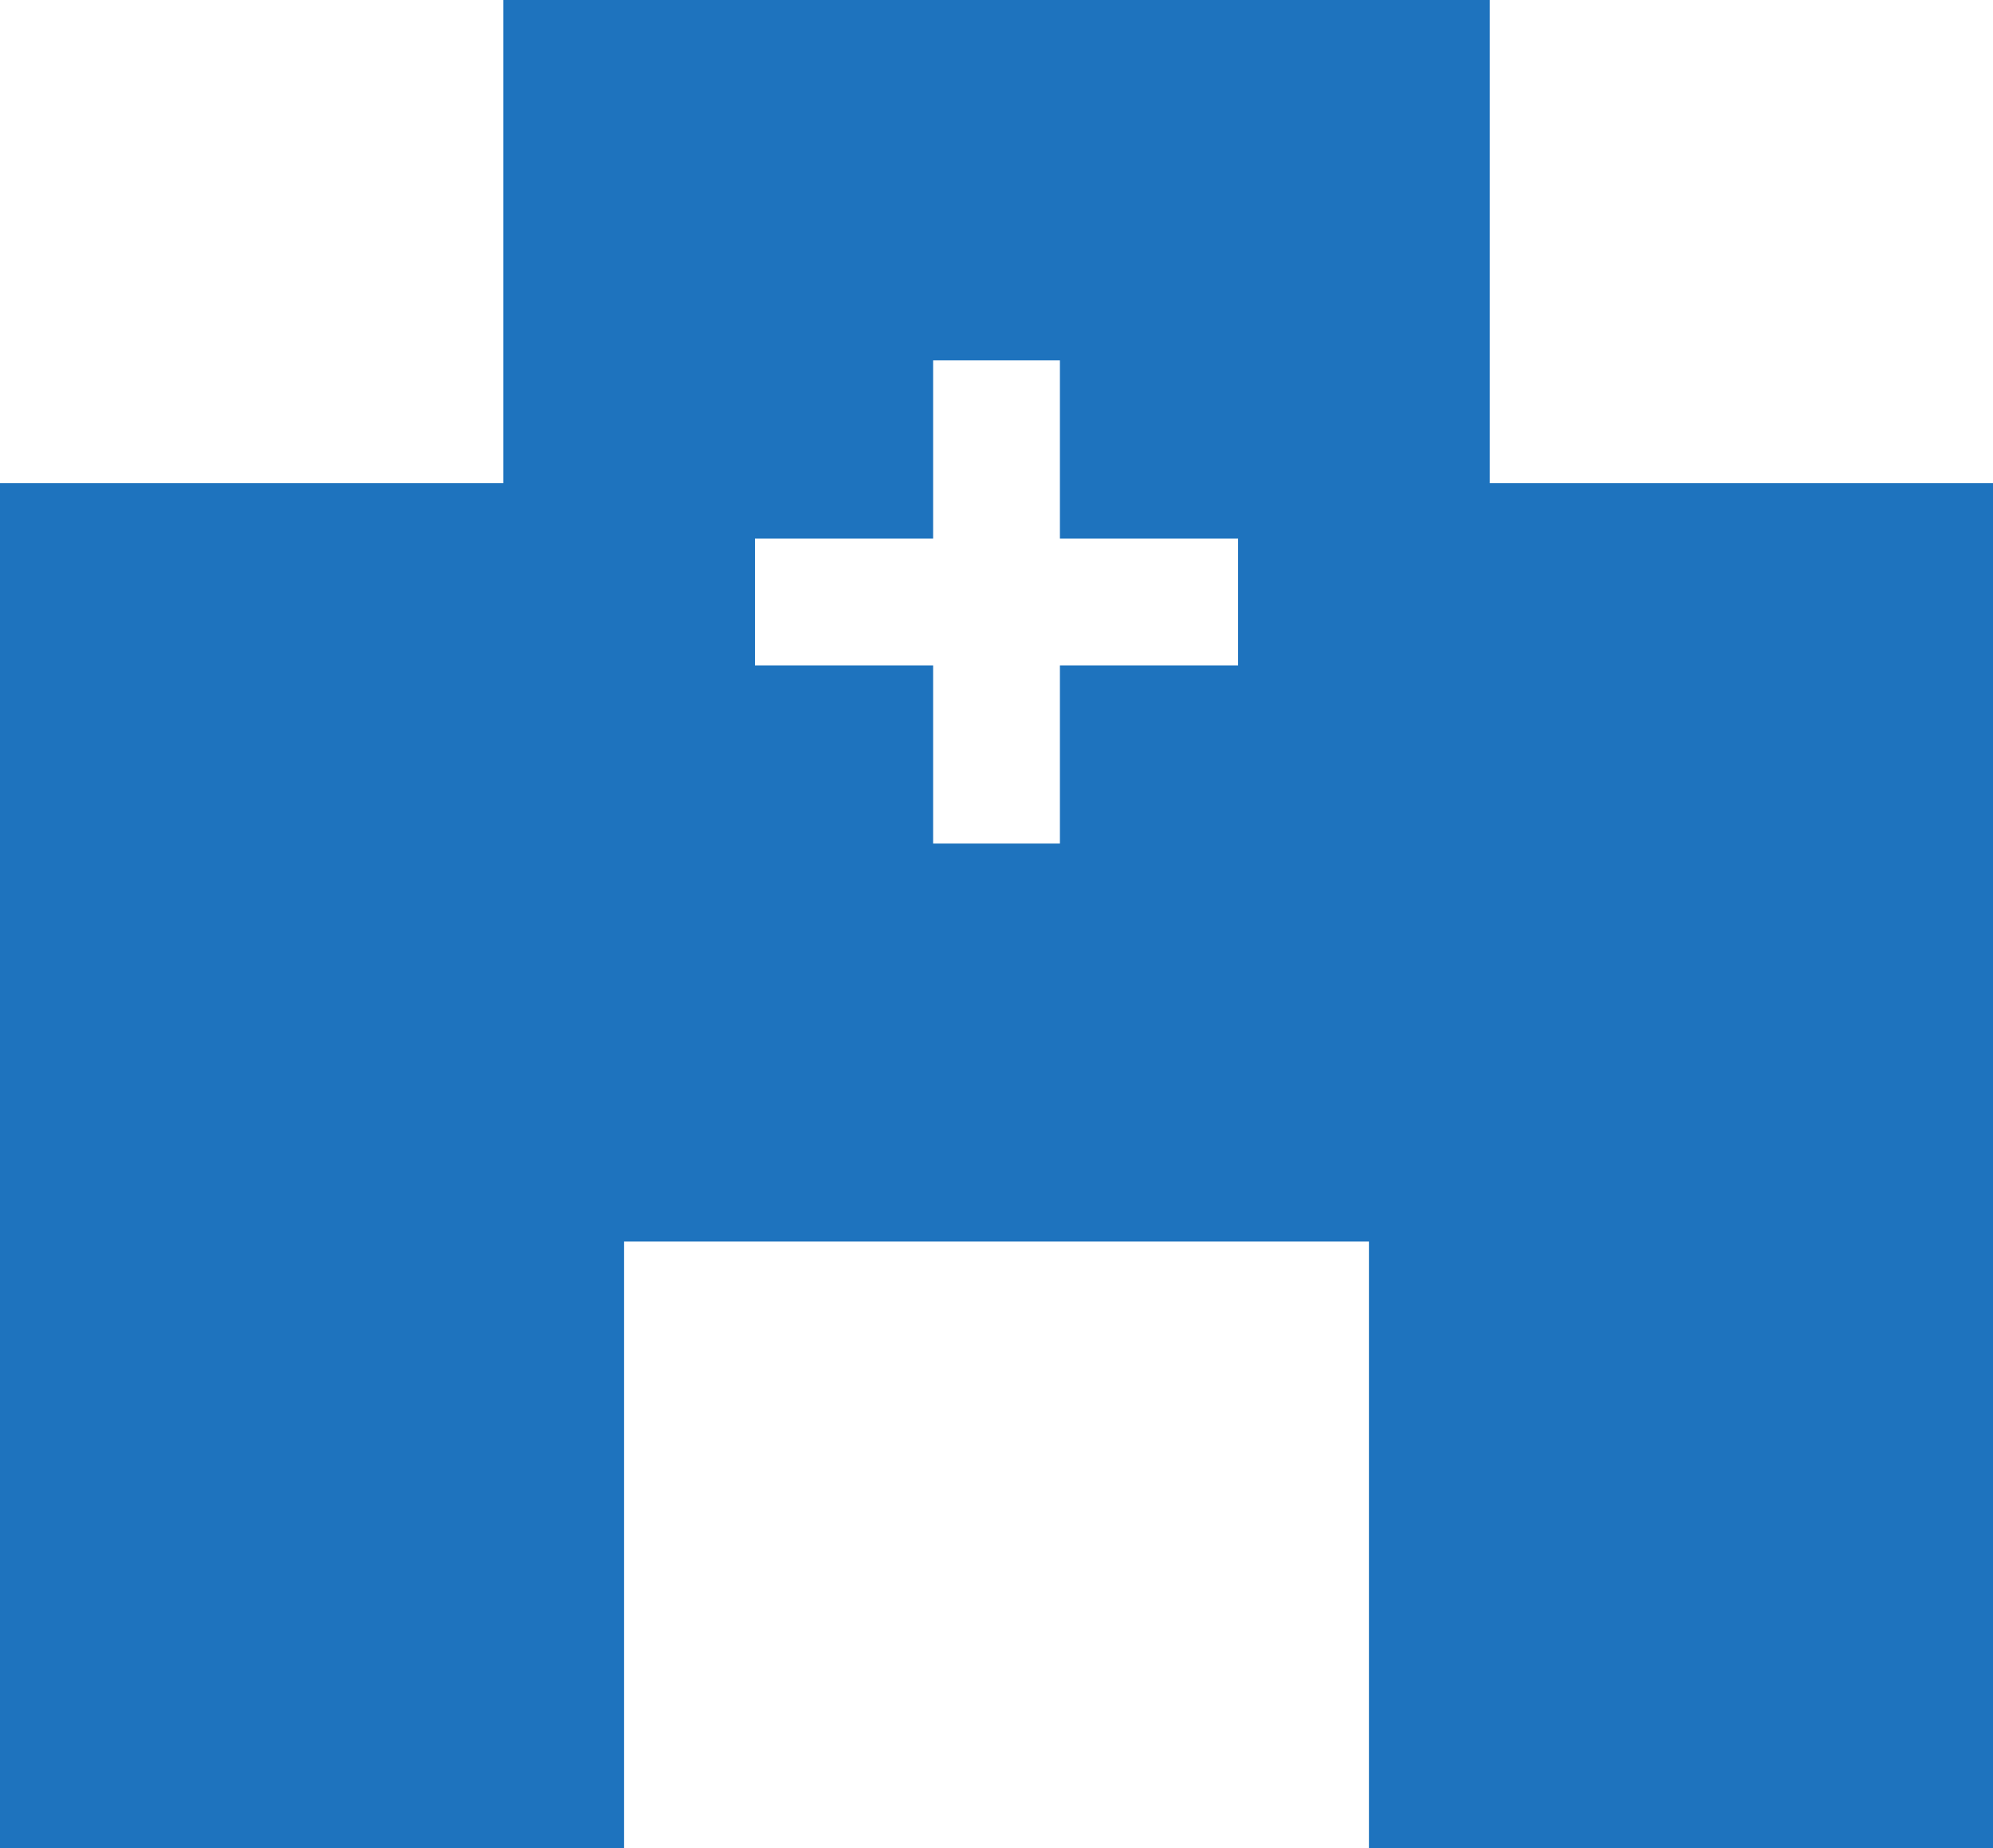 <?xml version="1.0" encoding="UTF-8"?>
<!-- Generator: Adobe Illustrator 15.1.0, SVG Export Plug-In . SVG Version: 6.00 Build 0)  -->
<svg xmlns="http://www.w3.org/2000/svg" xmlns:xlink="http://www.w3.org/1999/xlink" version="1.1" id="レイヤー_1" x="0px" y="0px" width="64.108px" height="59.446px" viewBox="0 0 64.108 59.446" xml:space="preserve">
<path fill="#1E73BE" d="M47.92,15.542V0h-31.73v15.542H0v43.904h20.075V39.935h23.959v19.512h20.074V15.542H47.92z M39.825,21.402  h-5.731v5.73h-4.079v-5.73h-5.731v-4.079h5.731v-5.731h4.079v5.731h5.731V21.402z"></path>
</svg>

